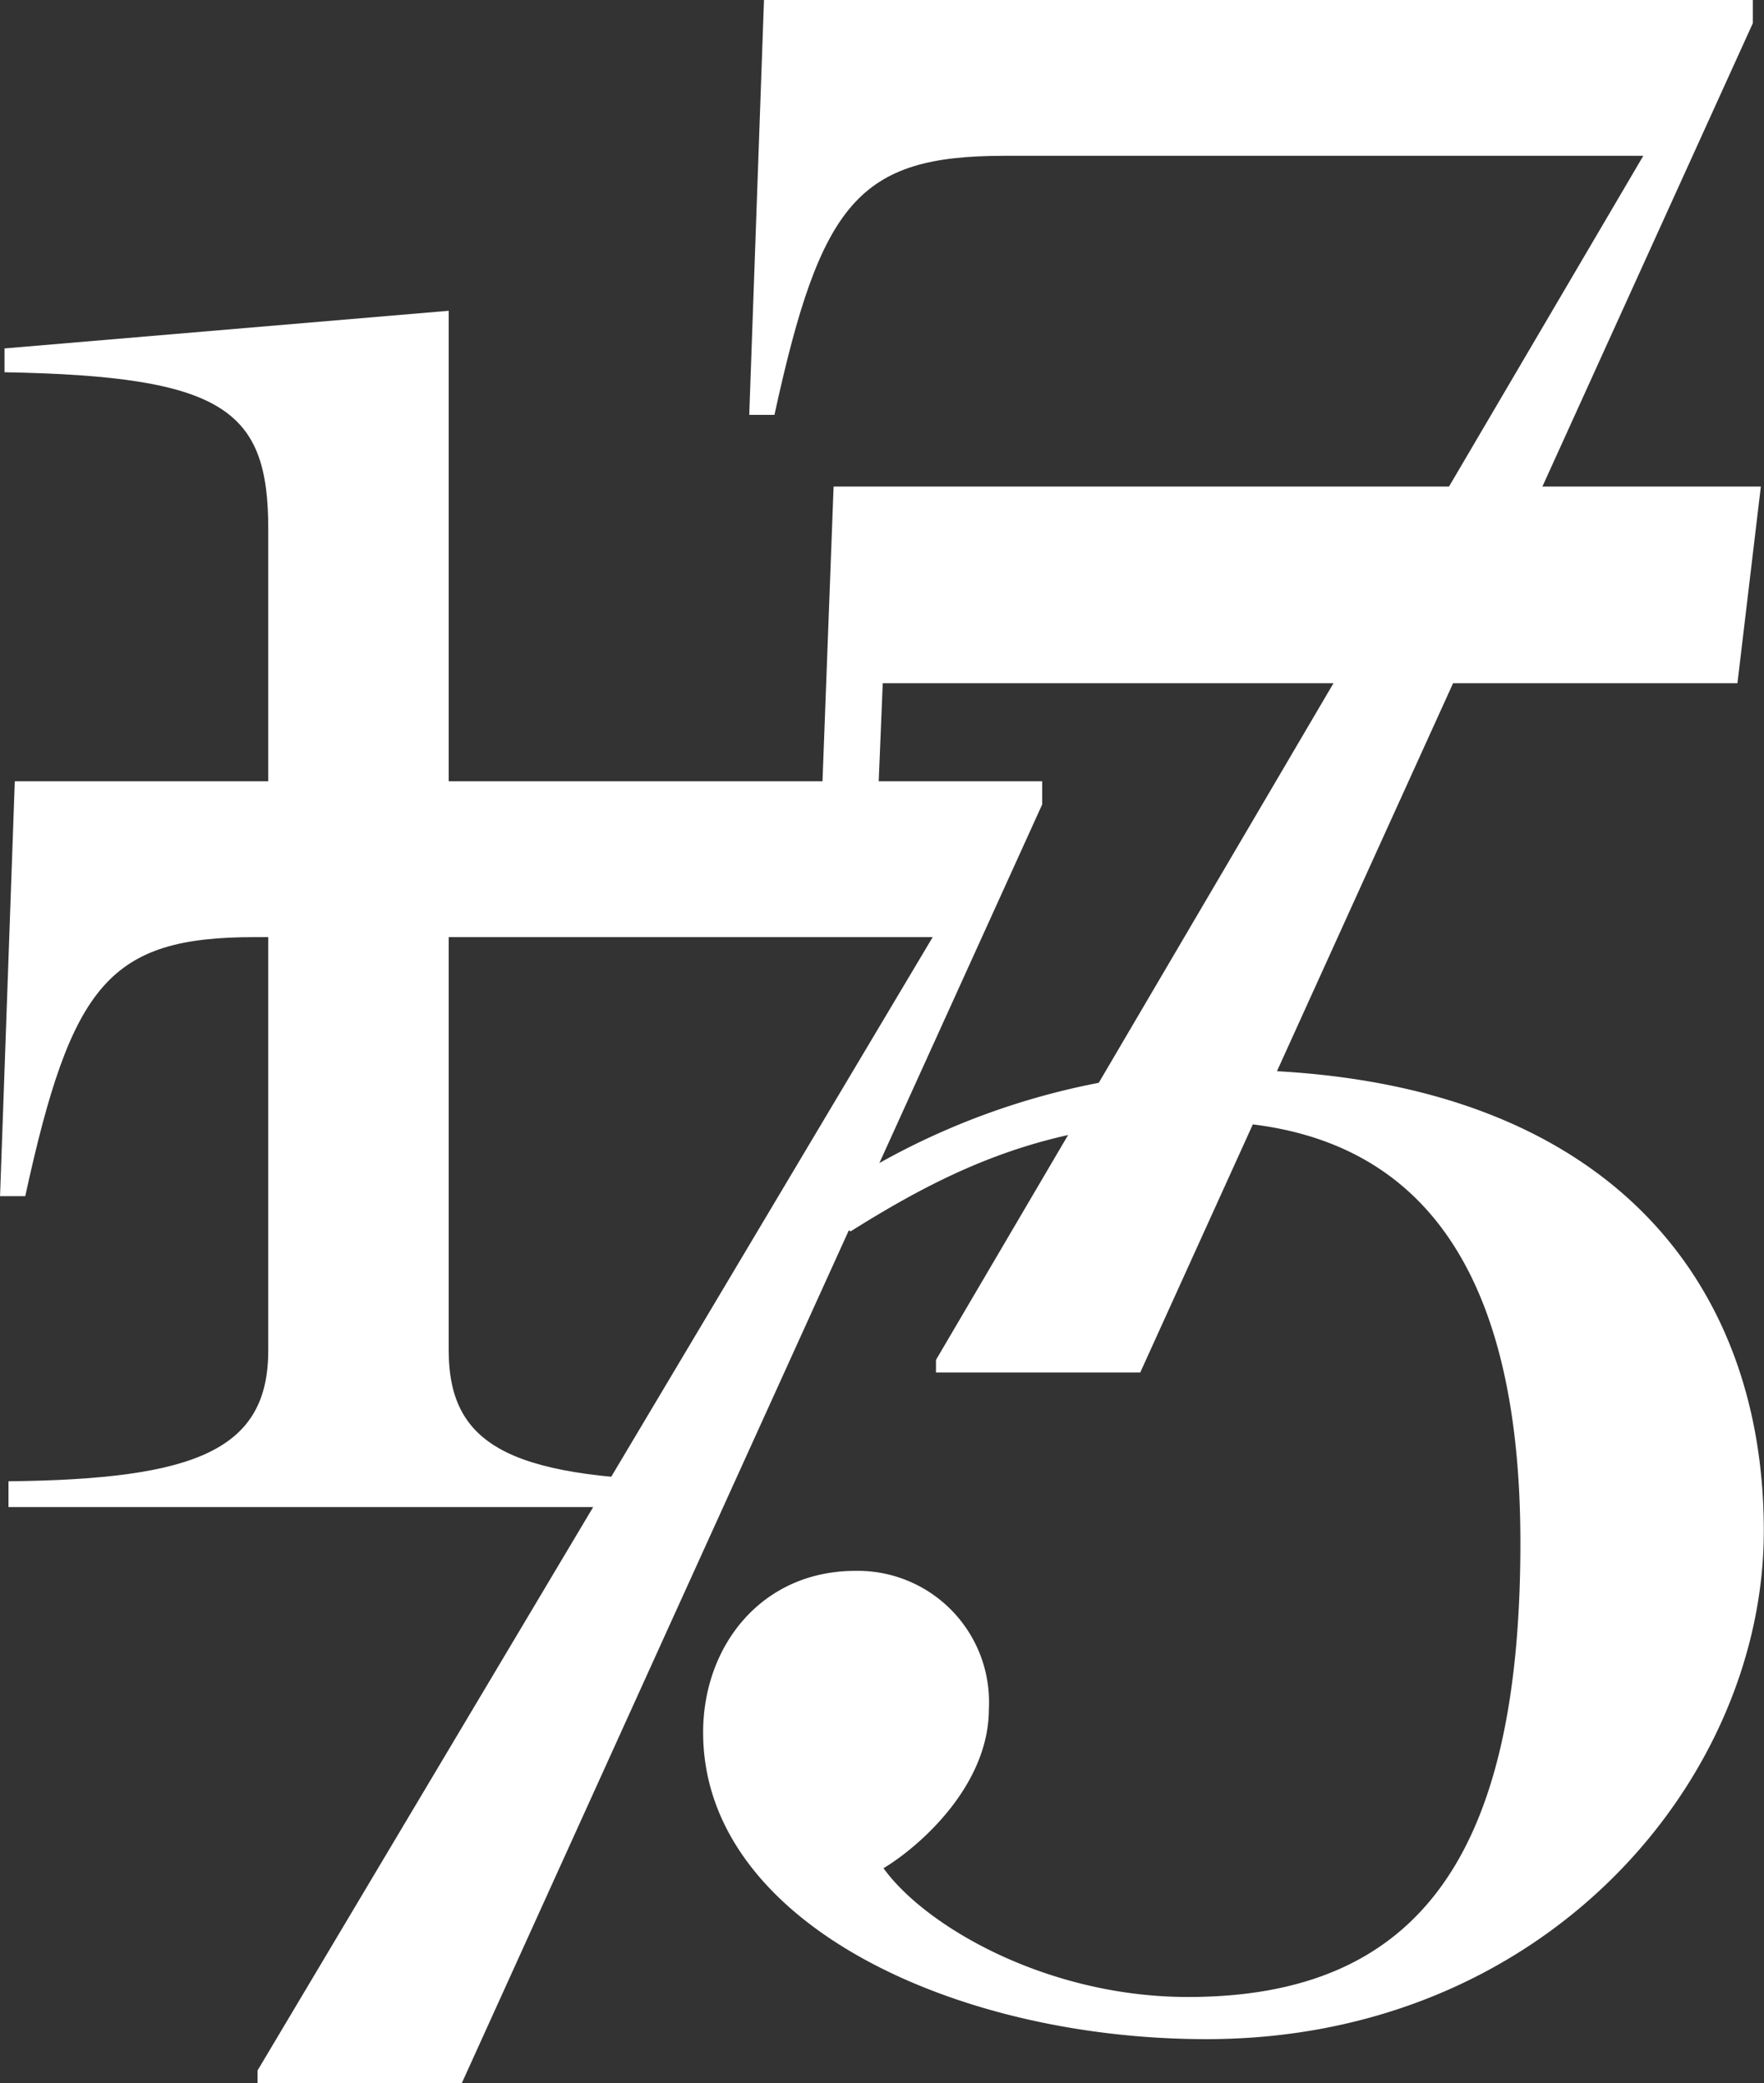<svg id="Group_8298" data-name="Group 8298" xmlns="http://www.w3.org/2000/svg" width="70" height="82.662" viewBox="0 0 70 82.662">
  <rect x="0" y="0" width="70" height="82.662" fill="#333333" stroke="none"/>
  <path id="Path_14092" data-name="Path 14092" d="M18.774,110.561c7.476-.078,10.308-1.259,10.308-5.194V72.77c0-4.722-1.731-6.059-10.465-6.217v-.945l17.626-1.494v41.253c0,3.935,2.675,5.116,10.308,5.194v1.023H18.774Z" transform="translate(-18.437 -51.782)" fill="#fff"/>
  <path id="Path_14093" data-name="Path 14093" d="M136.4,72.013l28.068-47.78H139.1c-5.767,0-7.272,1.839-9.11,10.28h-1l.585-16.464h39.241v.919L153.936,51.731l-9.431,20.783H136.4Z" transform="translate(-99.258 -18.05)" fill="#fff"/>
  <path id="Path_14094" data-name="Path 14094" d="M28.163,185.014l26.792-44.973h-26.9c-5.767,0-7.272,1.839-9.11,10.28h-1l.585-16.464H59.3v.919L44.424,167.539l-8.155,17.977H28.163Z" transform="translate(-17.943 -102.855)" fill="#fff"/>
  <g id="Group_8212" data-name="Group 8212" transform="translate(27.91 19.307)">
    <path id="Path_14095" data-name="Path 14095" d="M141.443,106.233l.341-8.259H175.7l.929-7.805H139.833l-.61,16.207Z" transform="translate(-134.664 -90.169)" fill="#fff"/>
    <path id="Path_14096" data-name="Path 14096" d="M142.822,176.6a29.026,29.026,0,0,0-14.309,4.088l.1-2.543-2.33,3.883-.005.147,1.766.836c3.995-2.508,7.9-4.367,13.844-4.367,8.176,0,12.73,5.111,12.73,16.724,0,12.359-4,18.026-13.194,18.026-5.574,0-10.406-2.787-12.079-5.11,1.394-.837,4.181-3.252,4.181-6.318a5.21,5.21,0,0,0-5.3-5.481c-3.716,0-6.039,2.973-6.039,6.411,0,7.527,9.942,12.171,19.976,12.171,13.473,0,22.114-10.313,22.114-20.162C164.285,184.771,157.782,176.6,142.822,176.6Z" transform="translate(-122.195 -153.458)" fill="#fff"/>
  </g>
</svg>
